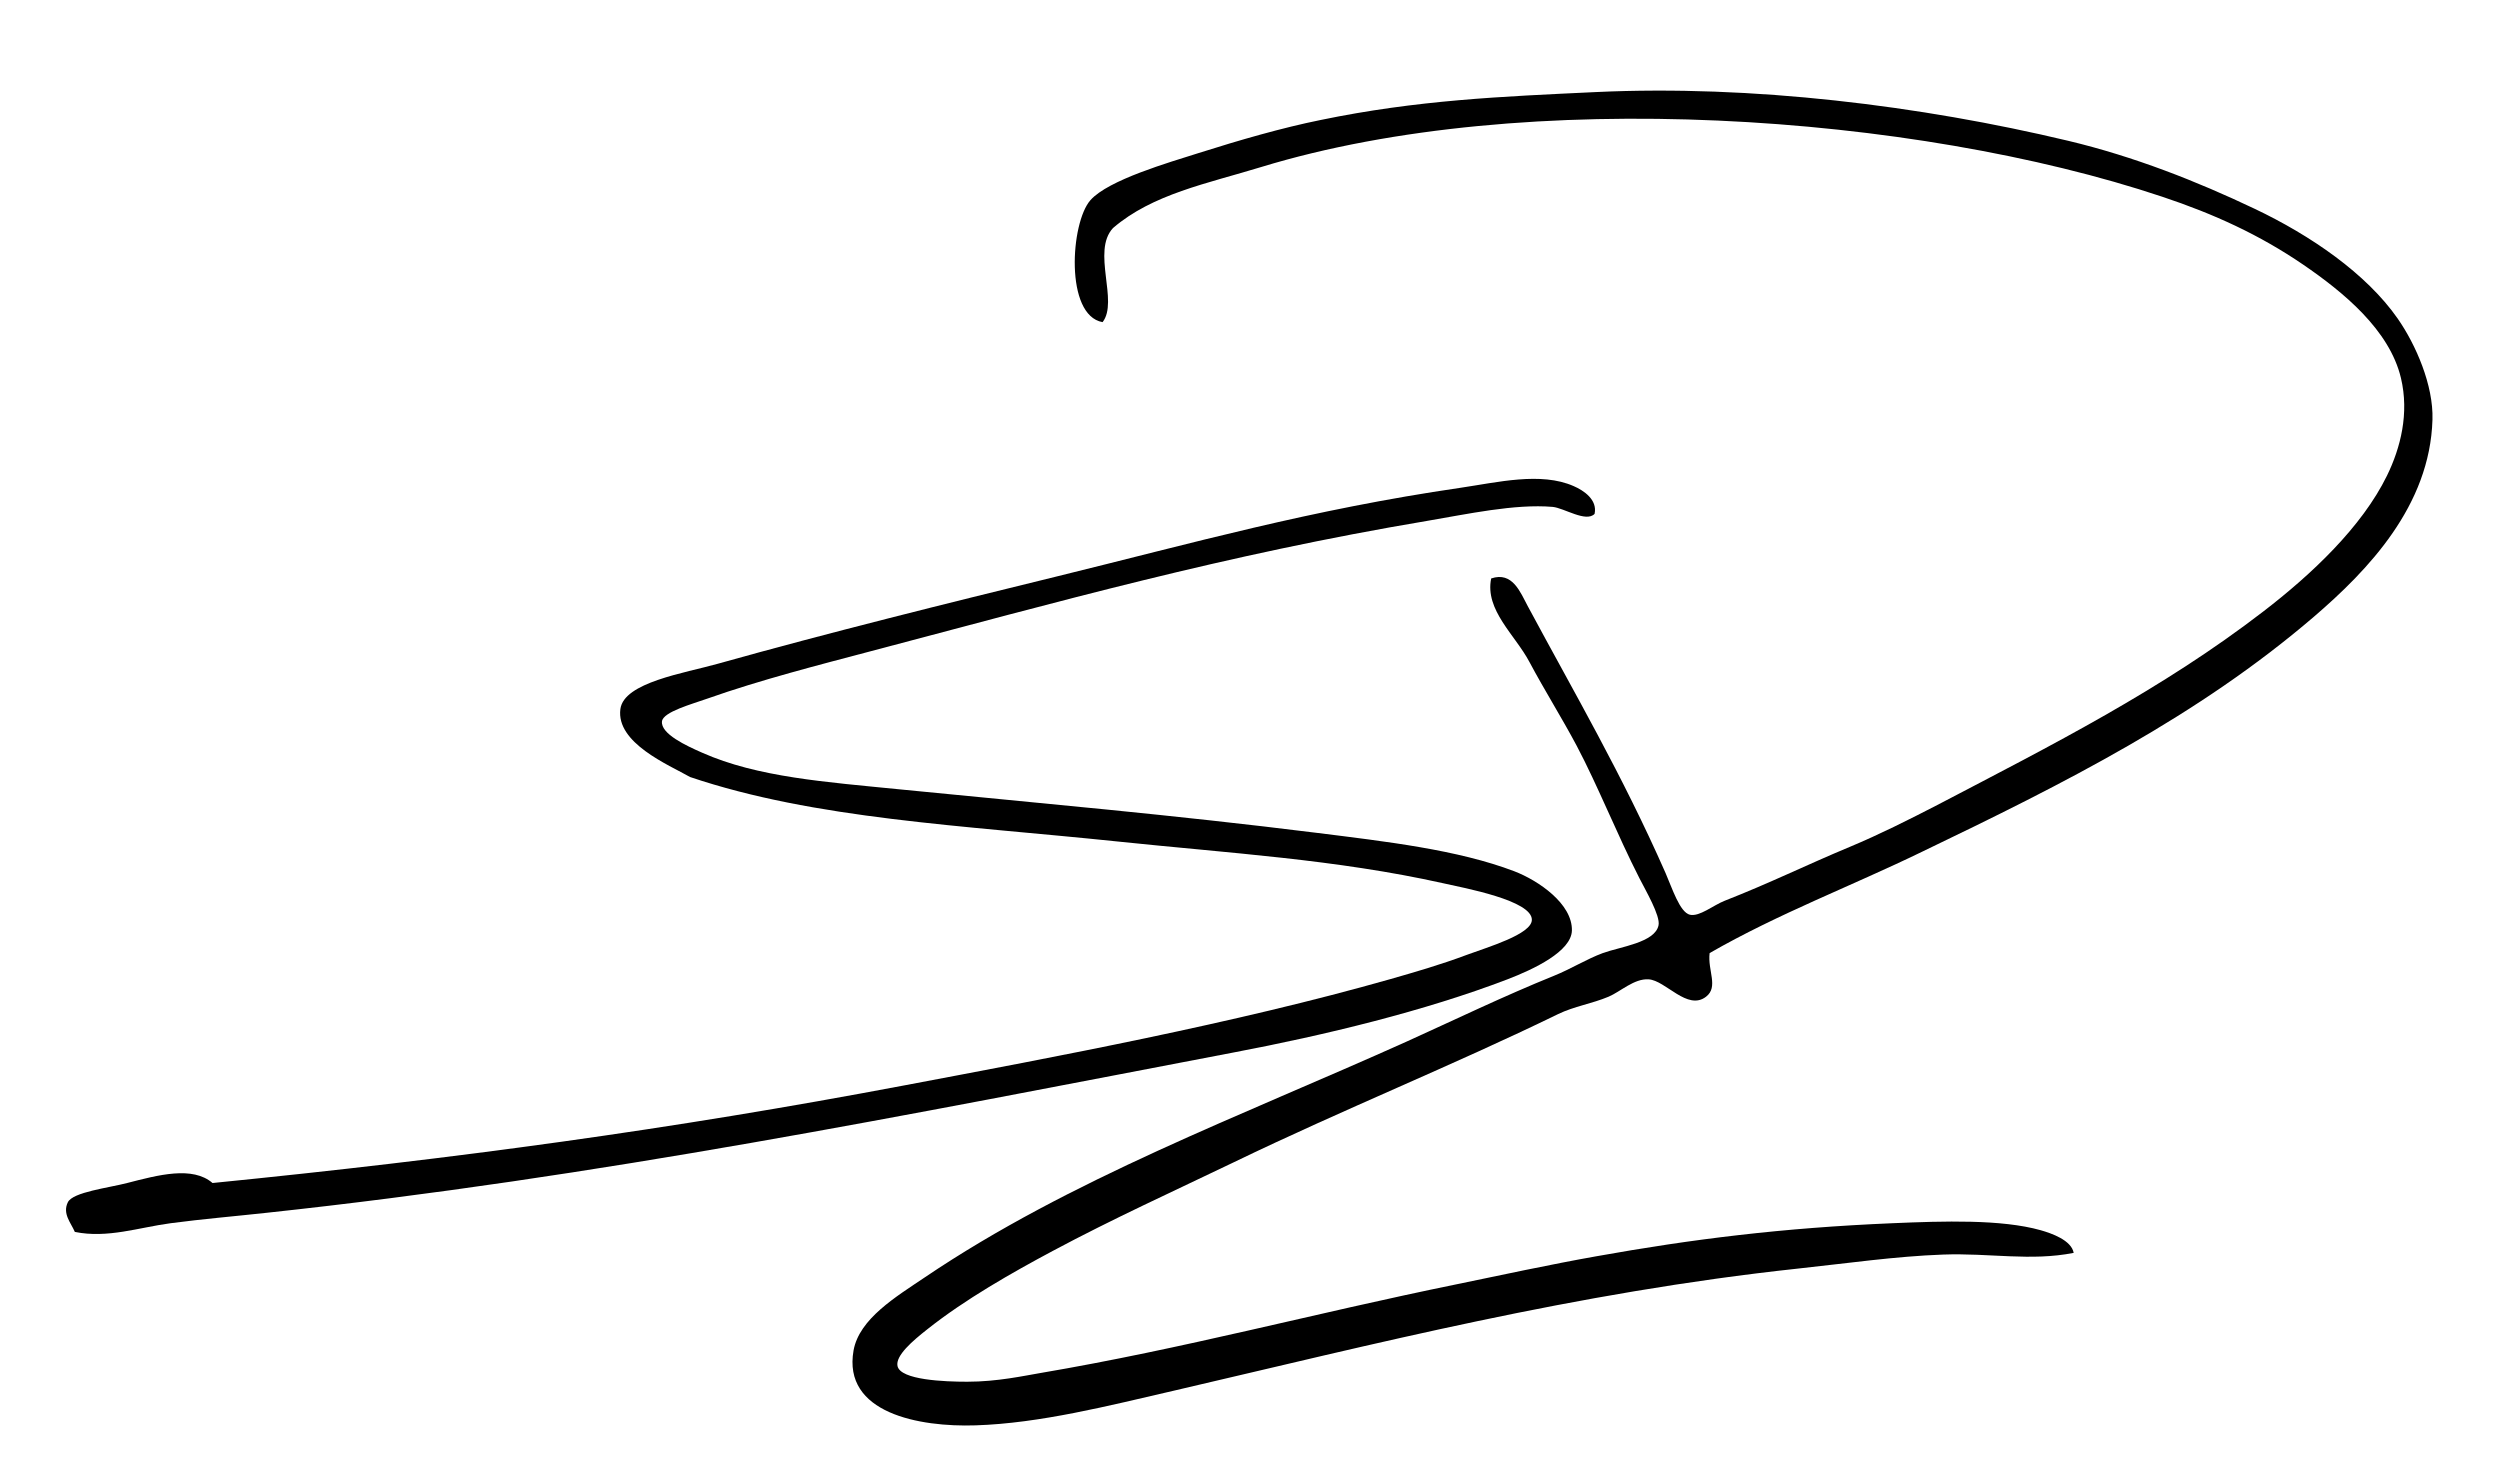 <?xml version="1.0" encoding="utf-8"?>
<!-- Generator: Adobe Illustrator 23.0.3, SVG Export Plug-In . SVG Version: 6.00 Build 0)  -->
<svg version="1.1" id="Ebene_1" xmlns="http://www.w3.org/2000/svg" xmlns:xlink="http://www.w3.org/1999/xlink" x="0px" y="0px"
	 viewBox="0 0 161.03 94.97" style="enable-background:new 0 0 161.03 94.97;" xml:space="preserve">
<g id="Schliere">
	<path d="M110.12,61.39c-0.14,1.12,0.59,2.18-0.23,2.81c-1.2,0.93-2.6-1.05-3.7-1.12c-0.93-0.06-1.82,0.8-2.58,1.12
		c-1.07,0.45-2.22,0.62-3.25,1.12c-6.77,3.3-13.82,6.13-20.88,9.54c-3.91,1.88-7.77,3.63-11.68,5.72c-2.6,1.39-5.64,3.11-8.08,5.05
		c-0.94,0.74-2.05,1.69-1.91,2.36c0.19,0.9,3.03,1.01,4.49,1.01c1.95,0,3.69-0.39,4.71-0.56c9.29-1.58,17.52-3.82,26.83-5.72
		c2.7-0.56,6.1-1.29,8.98-1.8c6.2-1.11,11.98-1.83,19.08-2.13c3.3-0.14,7.01-0.26,9.54,0.45c0.7,0.2,1.98,0.64,2.13,1.46
		c-2.76,0.55-5.42,0-8.42,0.11c-3.05,0.11-6.23,0.57-9.32,0.9c-14.38,1.55-27.25,4.85-40.19,7.86c-4.24,0.98-8.67,2.11-12.8,2.24
		c-3.62,0.12-8.58-0.78-7.86-4.83c0.37-2.04,2.73-3.45,4.6-4.71c9.31-6.29,20.35-10.38,30.98-15.16c3.16-1.43,6.3-2.95,9.54-4.26
		c1.09-0.44,2.11-1.08,3.14-1.46c1.12-0.41,3.36-0.67,3.59-1.79c0.13-0.61-0.84-2.26-1.23-3.03c-1.43-2.8-2.69-5.98-4.04-8.53
		c-0.95-1.79-2.07-3.57-3.04-5.39c-0.92-1.75-2.89-3.35-2.47-5.39c1.38-0.47,1.88,0.9,2.36,1.79c3.04,5.66,6.07,10.83,8.87,17.18
		c0.42,0.96,0.92,2.54,1.57,2.69c0.62,0.14,1.5-0.61,2.24-0.9c2.96-1.16,5.18-2.27,8.08-3.48c1.87-0.78,3.8-1.75,5.62-2.69
		c7.42-3.88,14.44-7.42,20.99-12.46c3.11-2.39,6.35-5.44,7.97-8.75c0.88-1.8,1.44-4.02,0.9-6.29c-0.74-3.11-3.72-5.54-6.29-7.3
		c-2.81-1.92-5.73-3.26-9.09-4.38c-15.95-5.33-41.02-7.11-58.04-1.91c-3.46,1.06-7,1.74-9.54,3.93c-1.39,1.5,0.38,4.72-0.67,6.06
		c-2.44-0.43-2.07-6.41-0.78-7.86c1.15-1.3,5.07-2.43,6.96-3.03c2.65-0.84,5.39-1.63,7.86-2.13c6.23-1.29,11.61-1.51,17.74-1.8
		c10.05-0.47,20.9,0.87,30.42,3.14c4.23,1.01,8.27,2.6,12.01,4.38c3.6,1.71,7.19,4.17,9.21,7.07c1.17,1.68,2.31,4.3,2.24,6.51
		c-0.16,5.55-4.15,9.7-7.63,12.69c-7.46,6.4-16.04,10.72-25.26,15.15C119.26,57.07,114.54,58.85,110.12,61.39L110.12,61.39z"/>
	<path d="M102.71,33.1c-0.55,0.57-1.96-0.38-2.7-0.45c-2.43-0.21-5.53,0.47-8.08,0.9C78.8,35.76,68.25,38.74,56,41.97
		c-3.14,0.83-7.05,1.83-10.44,3.03c-0.98,0.35-2.84,0.85-2.92,1.46c-0.1,0.81,1.58,1.58,2.58,2.02c3.57,1.59,8.01,1.89,12.69,2.36
		c9.38,0.93,17.49,1.63,26.94,2.81c4.38,0.55,9.04,1.08,12.69,2.47c1.56,0.6,3.75,2.1,3.71,3.82c-0.04,1.34-2.43,2.48-4.15,3.14
		c-5.33,2.04-11.73,3.59-17.63,4.71c-21.25,4.06-40.81,8.02-62.31,10.33c-2.01,0.22-4.13,0.4-6.17,0.67
		c-2.03,0.27-4.07,0.99-6.17,0.56c-0.25-0.59-0.81-1.17-0.45-1.91c0.32-0.66,2.64-0.93,3.82-1.24c2.02-0.52,4.21-1.11,5.5,0
		c15.63-1.56,29.51-3.44,44.57-6.29c9.79-1.85,21.23-3.98,31.32-6.85c1.56-0.45,3.12-0.89,4.94-1.57c1.29-0.48,4.14-1.31,4.15-2.24
		c0.02-1.25-4.34-2.05-5.72-2.36c-6.92-1.54-13.74-1.93-20.99-2.69c-9.98-1.04-19.48-1.44-27.51-4.15
		c-1.39-0.79-4.78-2.19-4.49-4.38c0.23-1.72,4.13-2.31,6.29-2.92c7.13-2,14.76-3.89,21.78-5.61c8.88-2.18,16.38-4.31,26.04-5.72
		c2.38-0.35,5.18-1.04,7.29-0.11C102.01,31.59,102.91,32.19,102.71,33.1L102.71,33.1z"/>
</g>
</svg>
